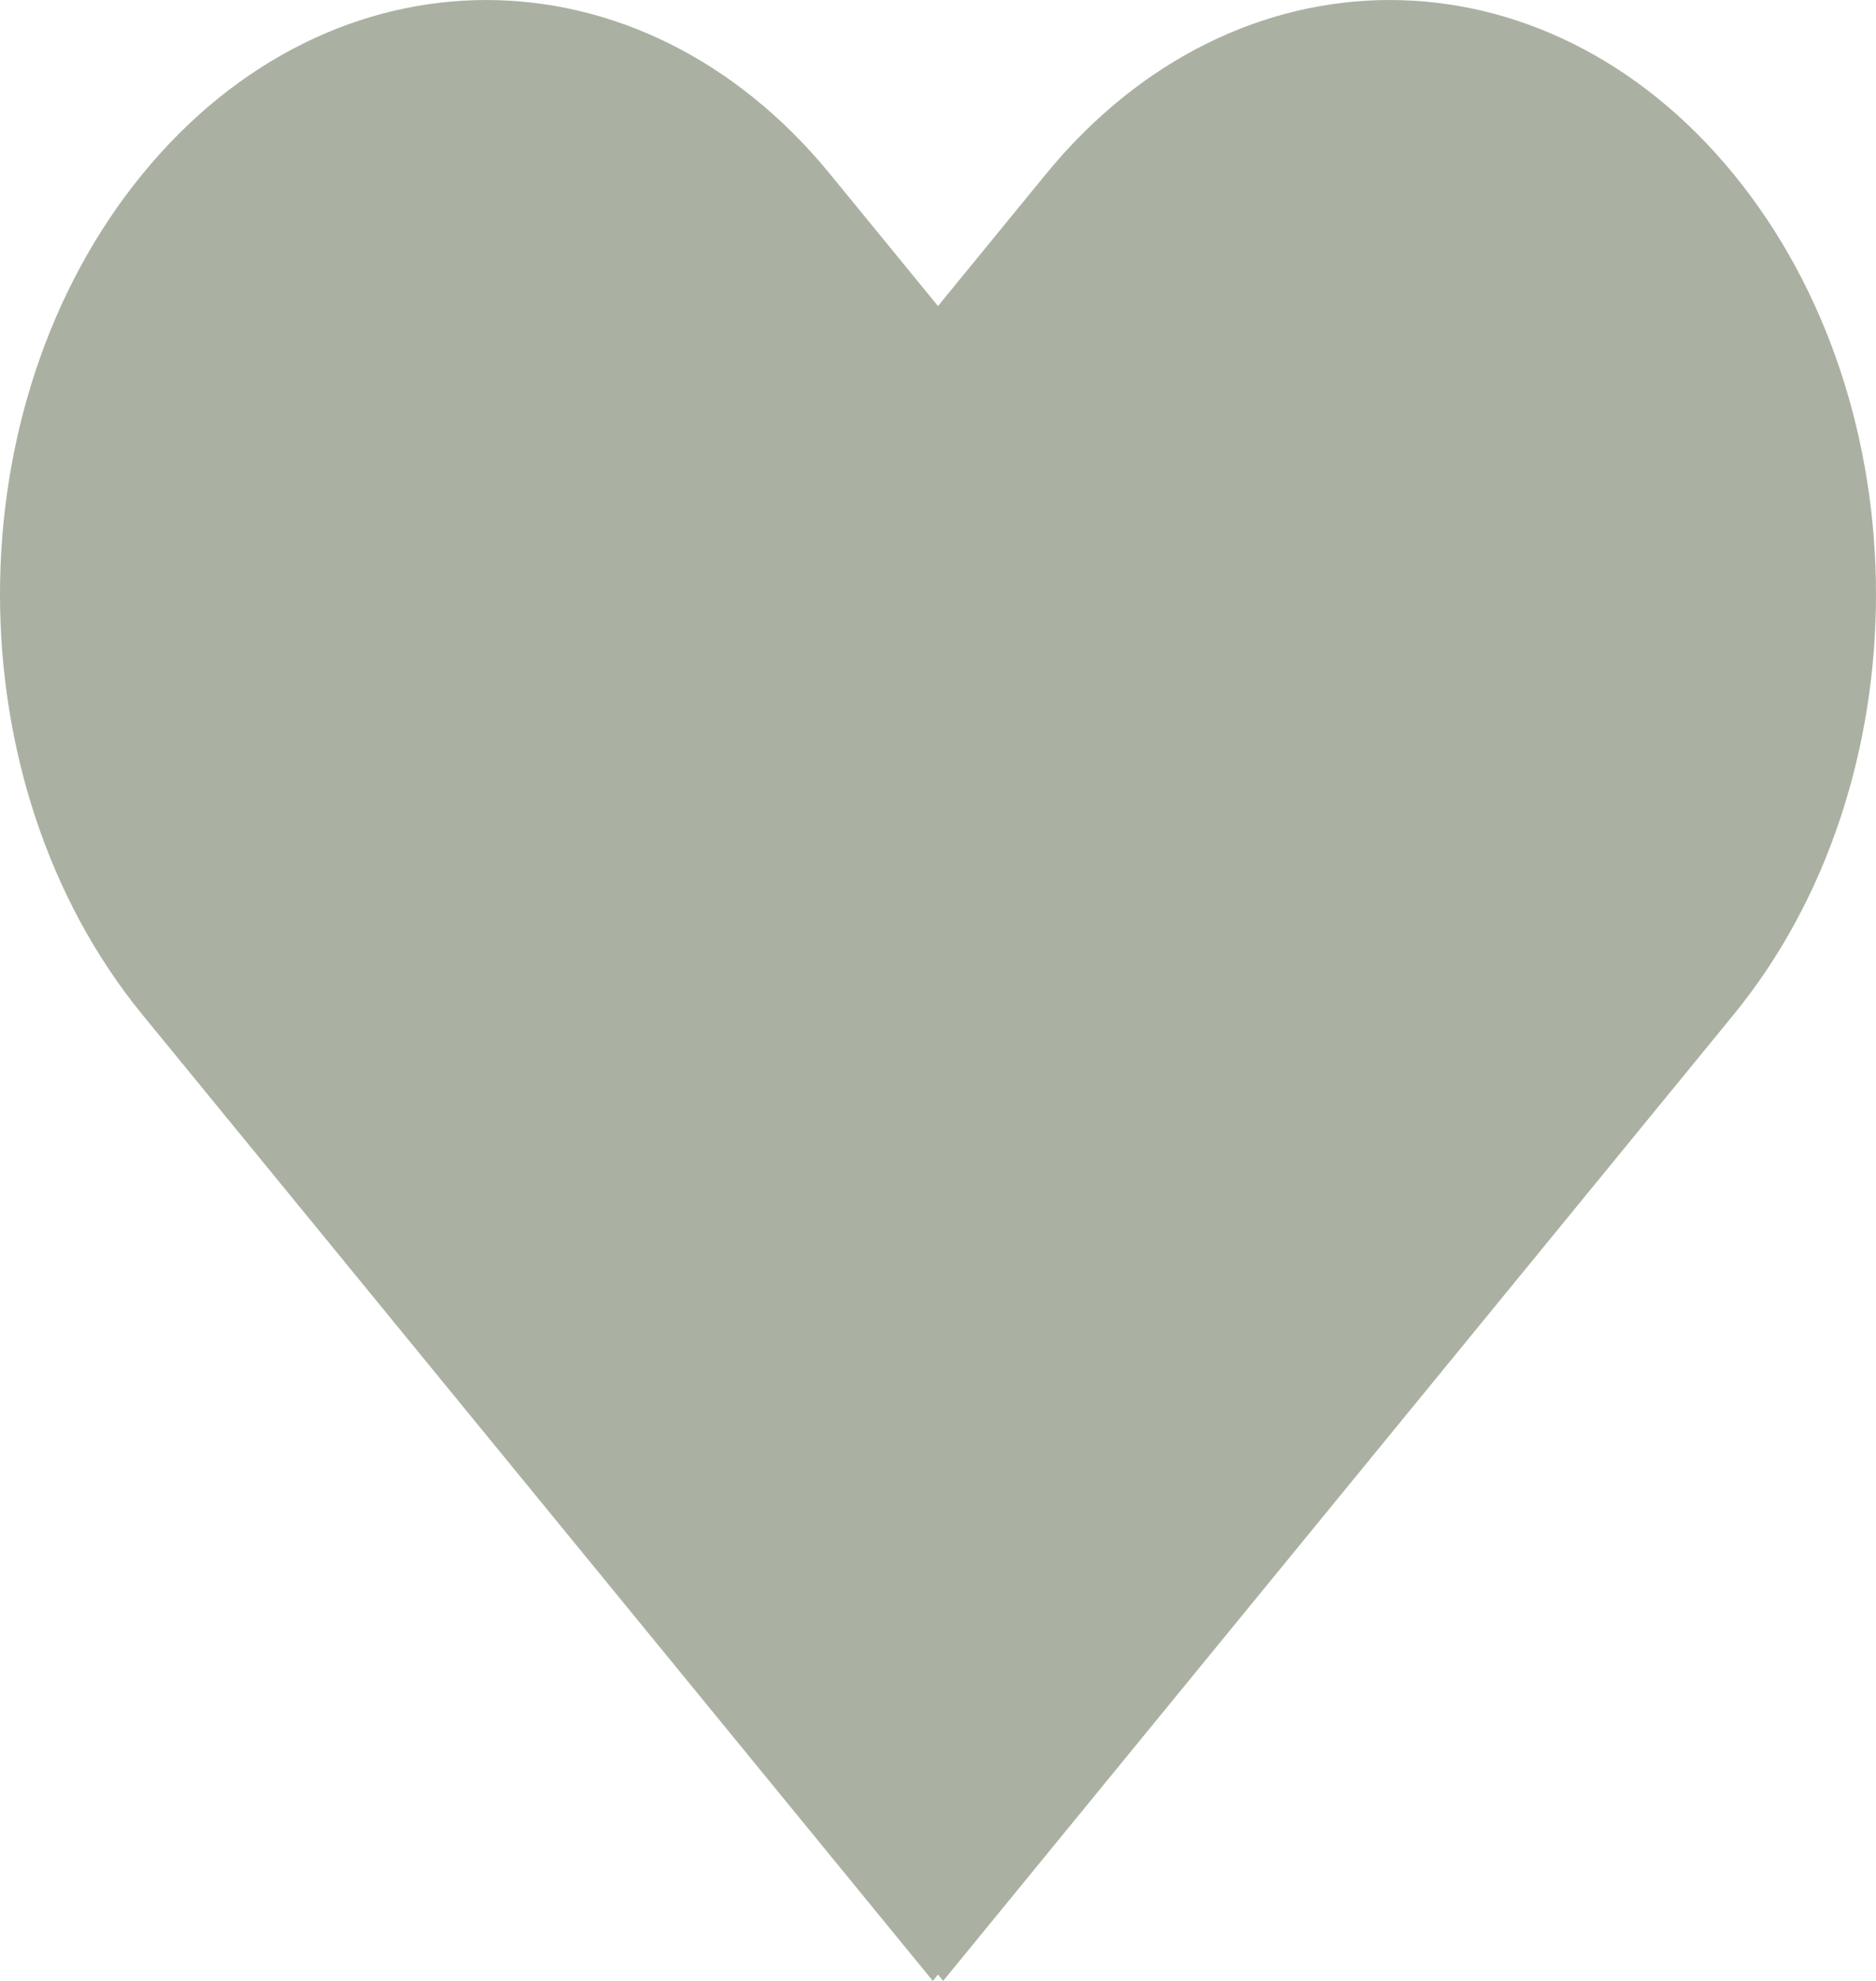 <?xml version="1.0" encoding="UTF-8"?> <svg xmlns="http://www.w3.org/2000/svg" width="36" height="38" viewBox="0 0 36 38" fill="none"><path d="M2.733 3.34C-0.911 7.792 -0.911 15.012 2.733 19.465L17.901 38L18 37.879L18.099 38L33.267 19.465C36.911 15.012 36.911 7.792 33.267 3.34C29.623 -1.113 23.715 -1.113 20.071 3.34L18 5.871L15.929 3.34C12.285 -1.113 6.377 -1.113 2.733 3.34Z" fill="#3F4E2D" fill-opacity="0.44"></path></svg> 